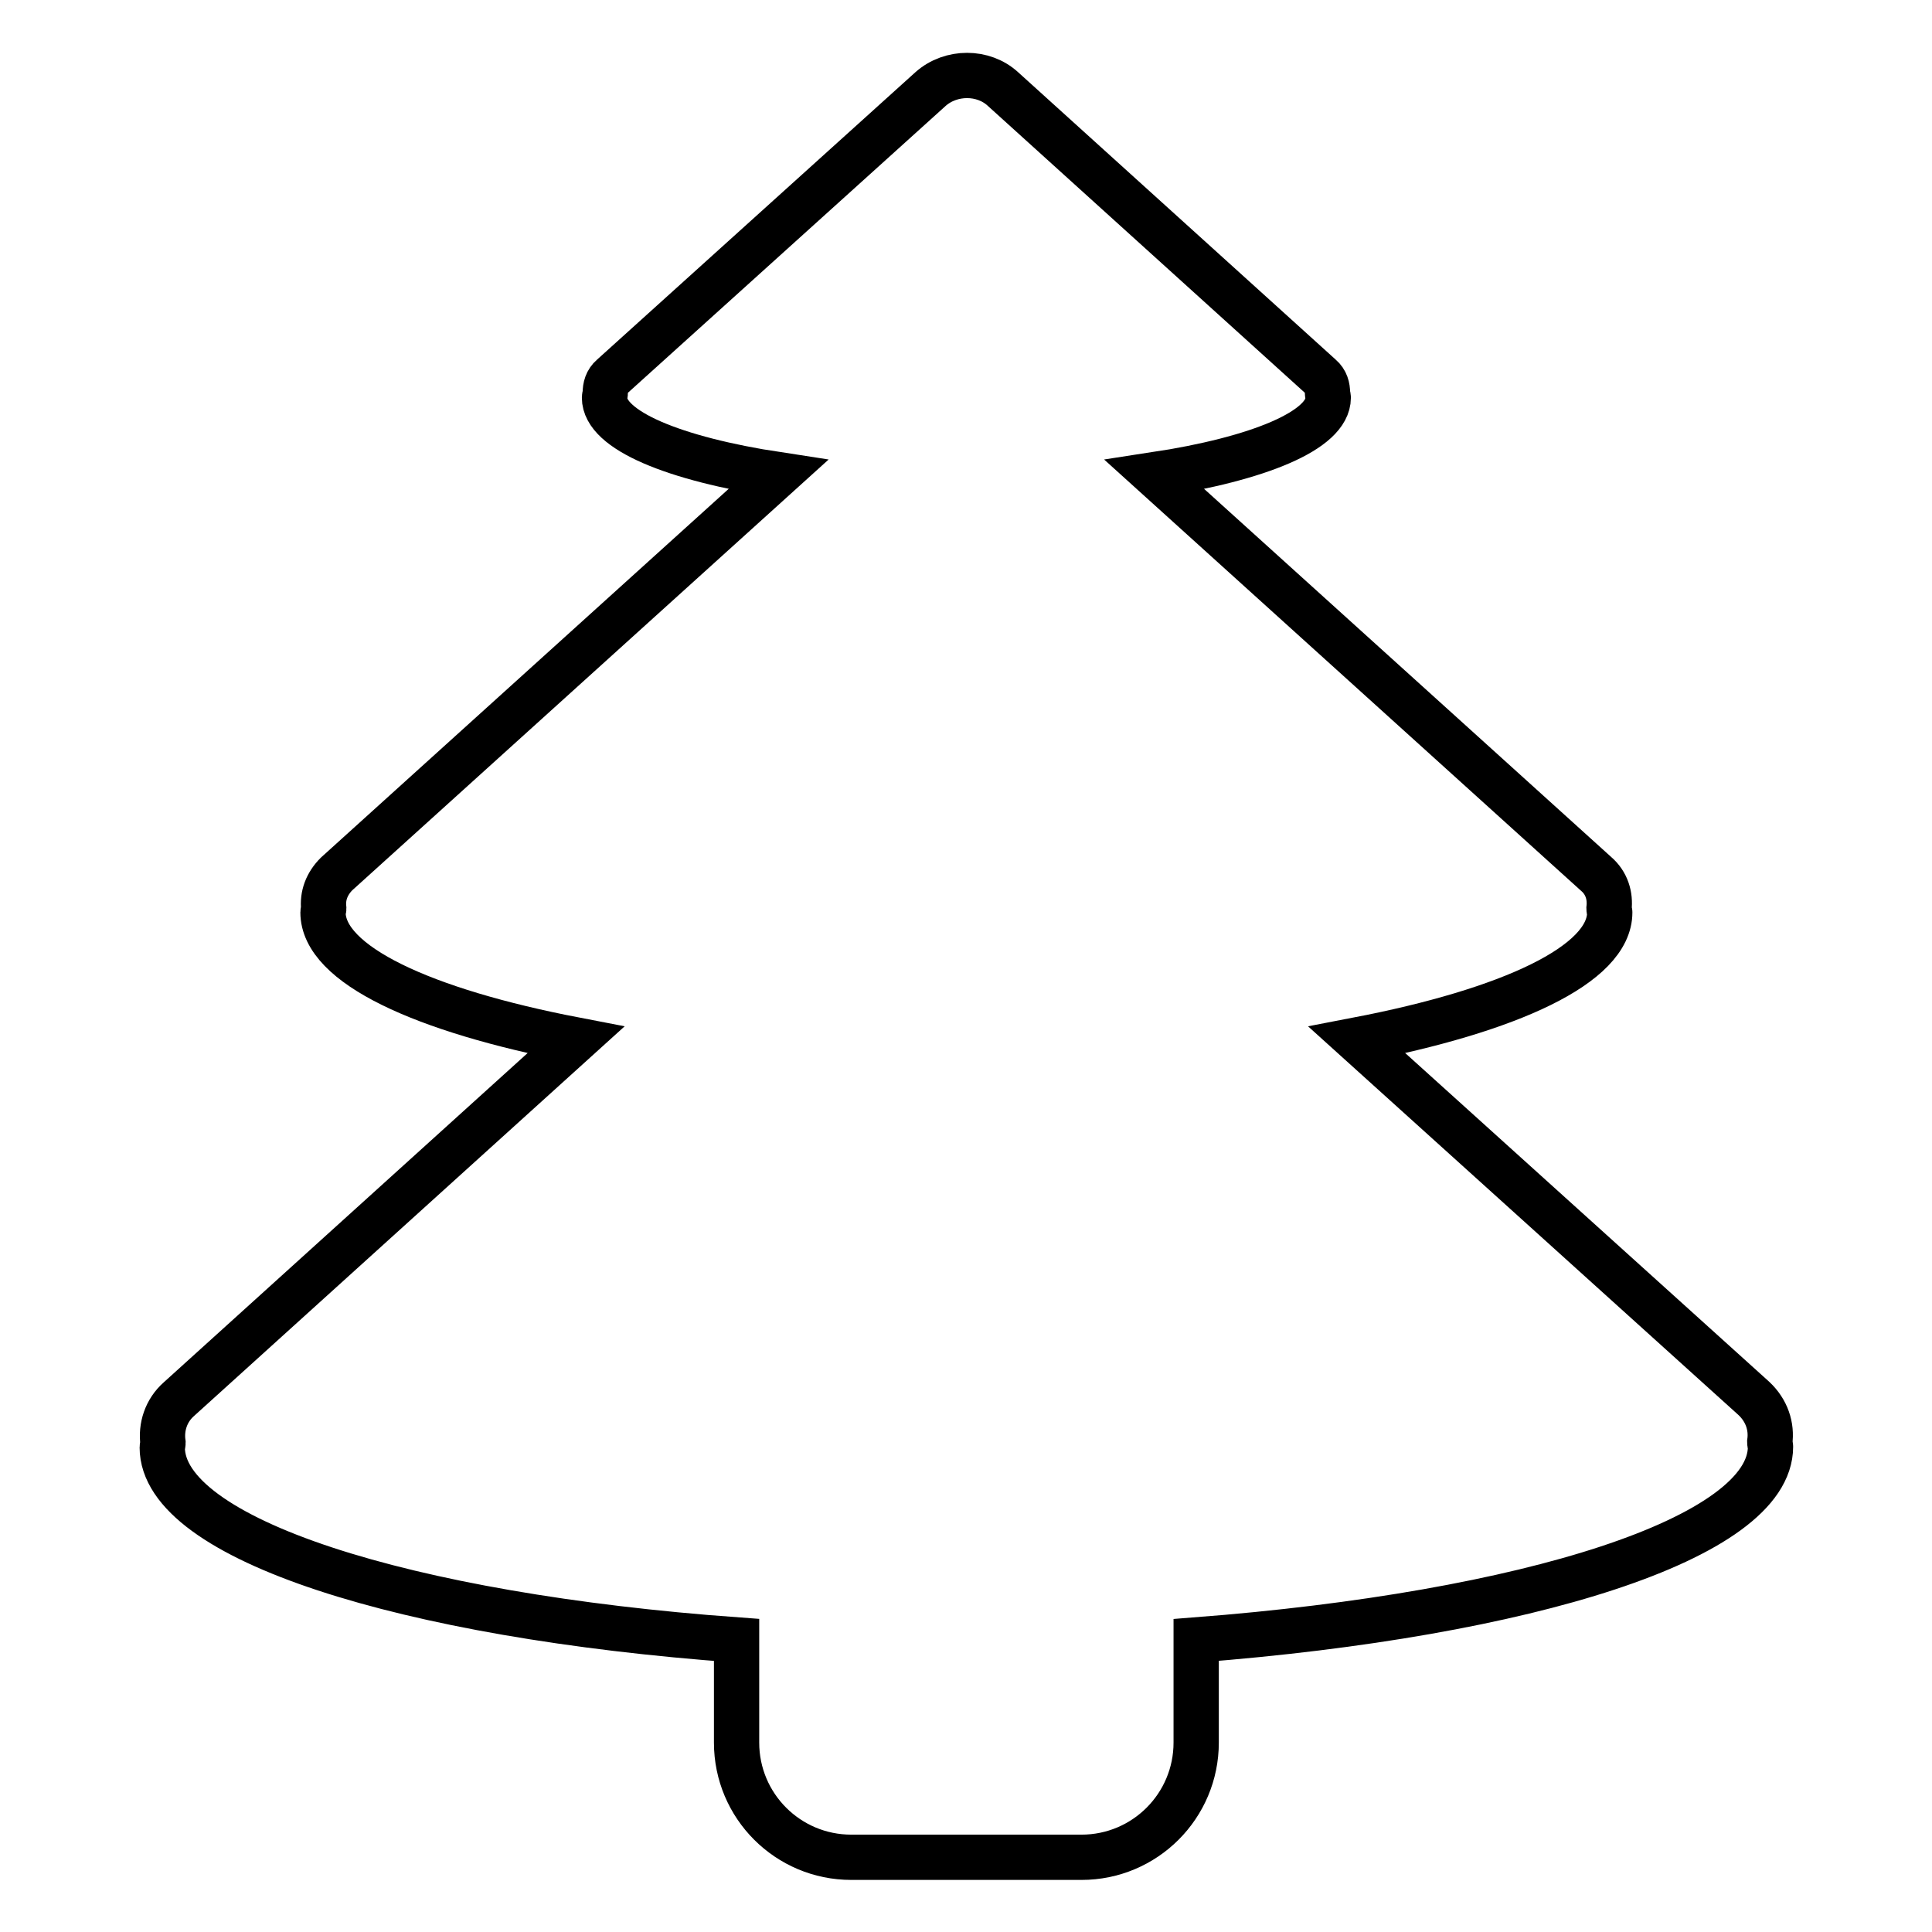 <?xml version="1.0" encoding="utf-8"?>
<!-- Svg Vector Icons : http://www.onlinewebfonts.com/icon -->
<!DOCTYPE svg PUBLIC "-//W3C//DTD SVG 1.1//EN" "http://www.w3.org/Graphics/SVG/1.1/DTD/svg11.dtd">
<svg version="1.1" xmlns="http://www.w3.org/2000/svg" xmlns:xlink="http://www.w3.org/1999/xlink" x="0px" y="0px" viewBox="0 0 256 256" enable-background="new 0 0 256 256" xml:space="preserve">
<g><g><path stroke-width="6" fill-opacity="0" stroke="#000000"  d="M234.6,191.7c0-0.2-0.1-0.4-0.1-0.6c0.3-2.1-0.4-4.2-2.1-5.8l-52.6-47.5c20.3-3.9,33.5-10,33.5-16.9c0-0.1-0.1-0.3-0.1-0.5c0.2-1.7-0.3-3.4-1.7-4.6L153,62.9c13.8-2.1,23-5.9,23-10.2c0-0.2-0.1-0.4-0.1-0.6c0-0.8-0.2-1.6-0.9-2.2l-42.1-38.1c-2.6-2.4-6.9-2.4-9.6,0L81.1,49.9c-0.7,0.6-0.9,1.4-0.9,2.2c0,0.2-0.1,0.4-0.1,0.6c0,4.3,9.2,8.1,23,10.2l-58.5,52.9c-1.3,1.3-1.9,2.9-1.7,4.6c0,0.1-0.1,0.3-0.1,0.5c0,6.9,13.2,13,33.5,16.9l-52.6,47.6c-1.7,1.5-2.4,3.7-2.1,5.8c0,0.2-0.1,0.4-0.1,0.6c0,12.1,32.1,22.3,76.1,25.5v13.6c0,8.4,6.8,15.2,15.2,15.2h30.5c8.4,0,15.2-6.8,15.2-15.2v-13.6C202.5,213.9,234.6,203.8,234.6,191.7z"/></g></g>
</svg>